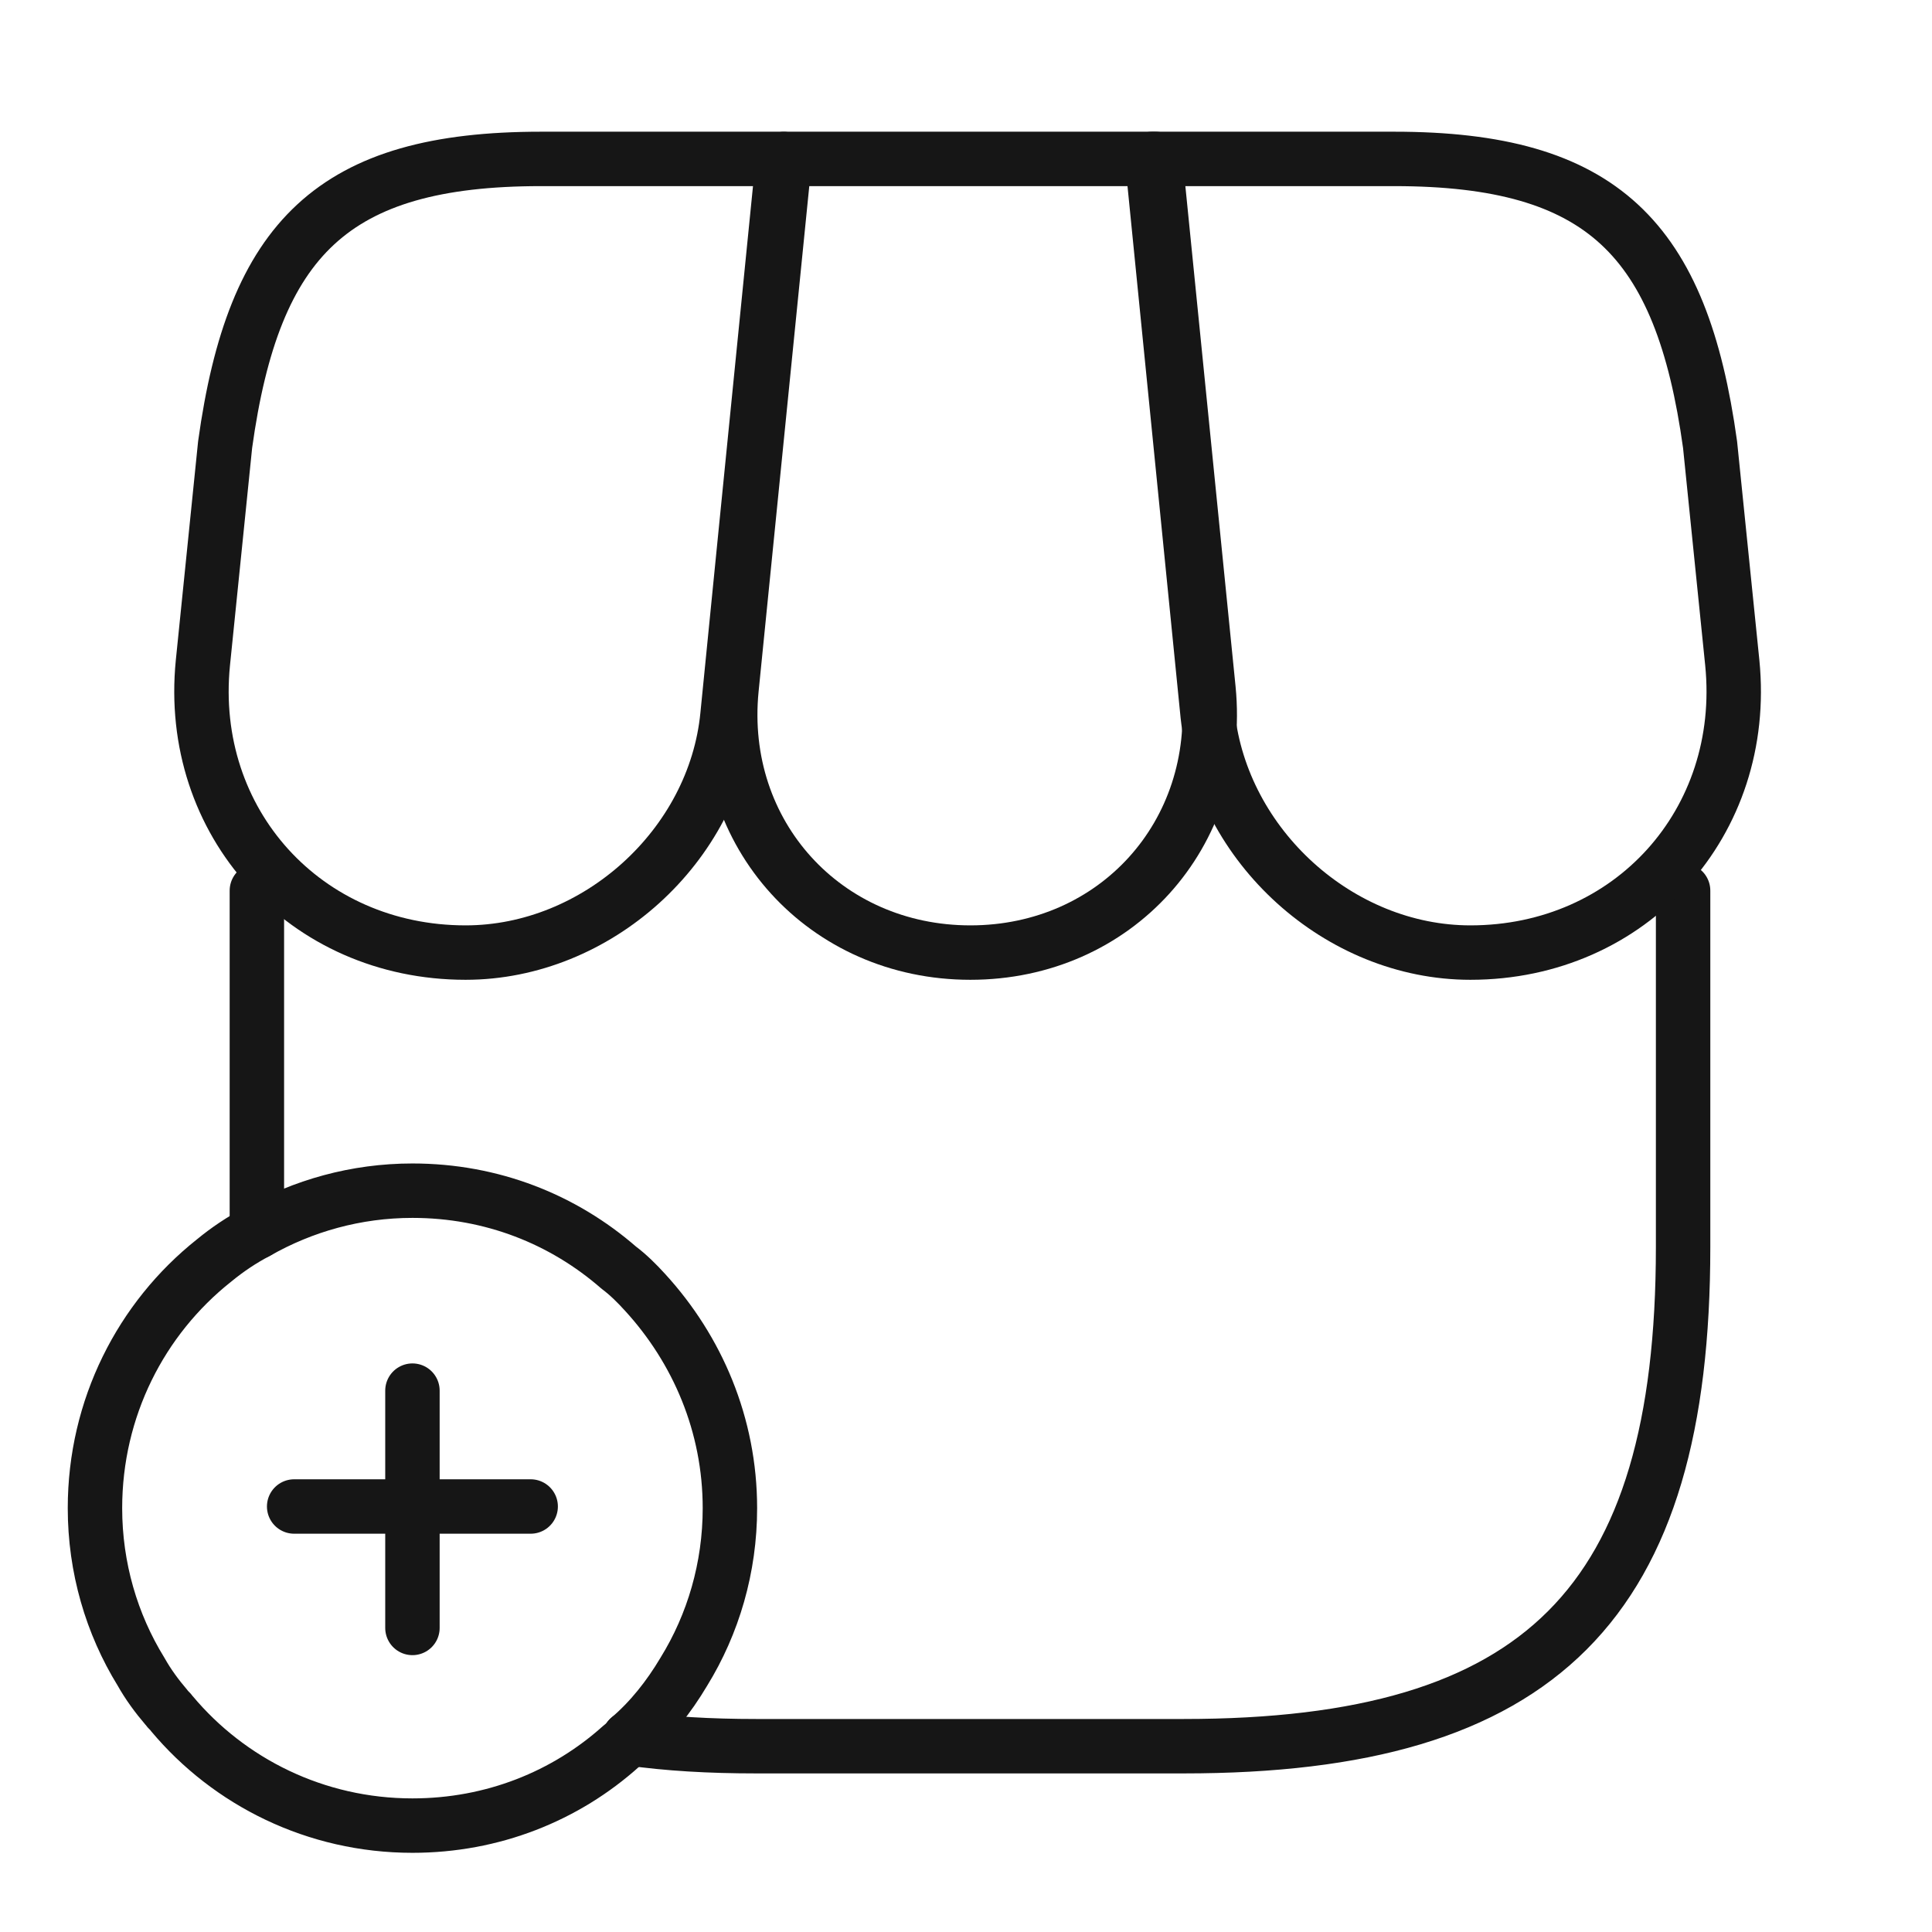 <svg width="71" height="71" viewBox="0 0 71 71" fill="none" xmlns="http://www.w3.org/2000/svg">
<path d="M61.853 32.73V45.826C61.853 58.922 56.632 64.172 43.507 64.172H27.786C26.094 64.172 24.548 64.085 23.119 63.881" stroke="#161616" stroke-width="2" stroke-linecap="round" stroke-linejoin="round"/>
<path d="M9.44 45.272V32.73" stroke="#161616" stroke-width="2" stroke-linecap="round" stroke-linejoin="round"/>
<path d="M35.661 35.007C40.998 35.007 44.936 30.661 44.411 25.323L42.456 5.84H28.836L26.882 25.323C26.357 30.661 30.323 35.007 35.661 35.007Z" stroke="#161616" stroke-width="2" stroke-linecap="round" stroke-linejoin="round"/>
<path d="M54.036 35.007C59.927 35.007 64.244 30.223 63.661 24.361L62.844 16.34C61.794 8.756 58.877 5.84 51.236 5.84H42.34L44.382 26.286C44.907 31.098 49.223 35.007 54.036 35.007Z" stroke="#161616" stroke-width="2" stroke-linecap="round" stroke-linejoin="round"/>
<path d="M17.11 35.007C21.922 35.007 26.268 31.098 26.735 26.286L27.377 19.84L28.777 5.84H19.881C12.239 5.84 9.323 8.756 8.273 16.34L7.456 24.361C6.872 30.223 11.218 35.007 17.11 35.007Z" stroke="#161616" stroke-width="2" stroke-linecap="round" stroke-linejoin="round"/>
<path d="M26.824 55.423C26.824 57.611 26.211 59.682 25.132 61.432C24.578 62.365 23.907 63.211 23.119 63.882C23.032 63.999 22.944 64.086 22.828 64.174C20.786 66.011 18.103 67.09 15.157 67.09C11.599 67.09 8.419 65.486 6.319 62.978C6.261 62.89 6.174 62.832 6.115 62.744C5.765 62.336 5.444 61.899 5.182 61.432C4.103 59.682 3.49 57.611 3.49 55.423C3.49 51.748 5.182 48.453 7.865 46.324C8.361 45.915 8.886 45.565 9.44 45.274C11.132 44.311 13.086 43.757 15.157 43.757C18.074 43.757 20.698 44.807 22.74 46.586C23.09 46.848 23.411 47.169 23.703 47.49C25.628 49.59 26.824 52.361 26.824 55.423Z" stroke="#161616" stroke-width="2" stroke-miterlimit="10" stroke-linecap="round" stroke-linejoin="round"/>
<path d="M19.502 55.363H10.81" stroke="#161616" stroke-width="2" stroke-miterlimit="10" stroke-linecap="round" stroke-linejoin="round"/>
<path d="M15.157 51.105V59.826" stroke="#161616" stroke-width="2" stroke-miterlimit="10" stroke-linecap="round" stroke-linejoin="round"/>
</svg>

